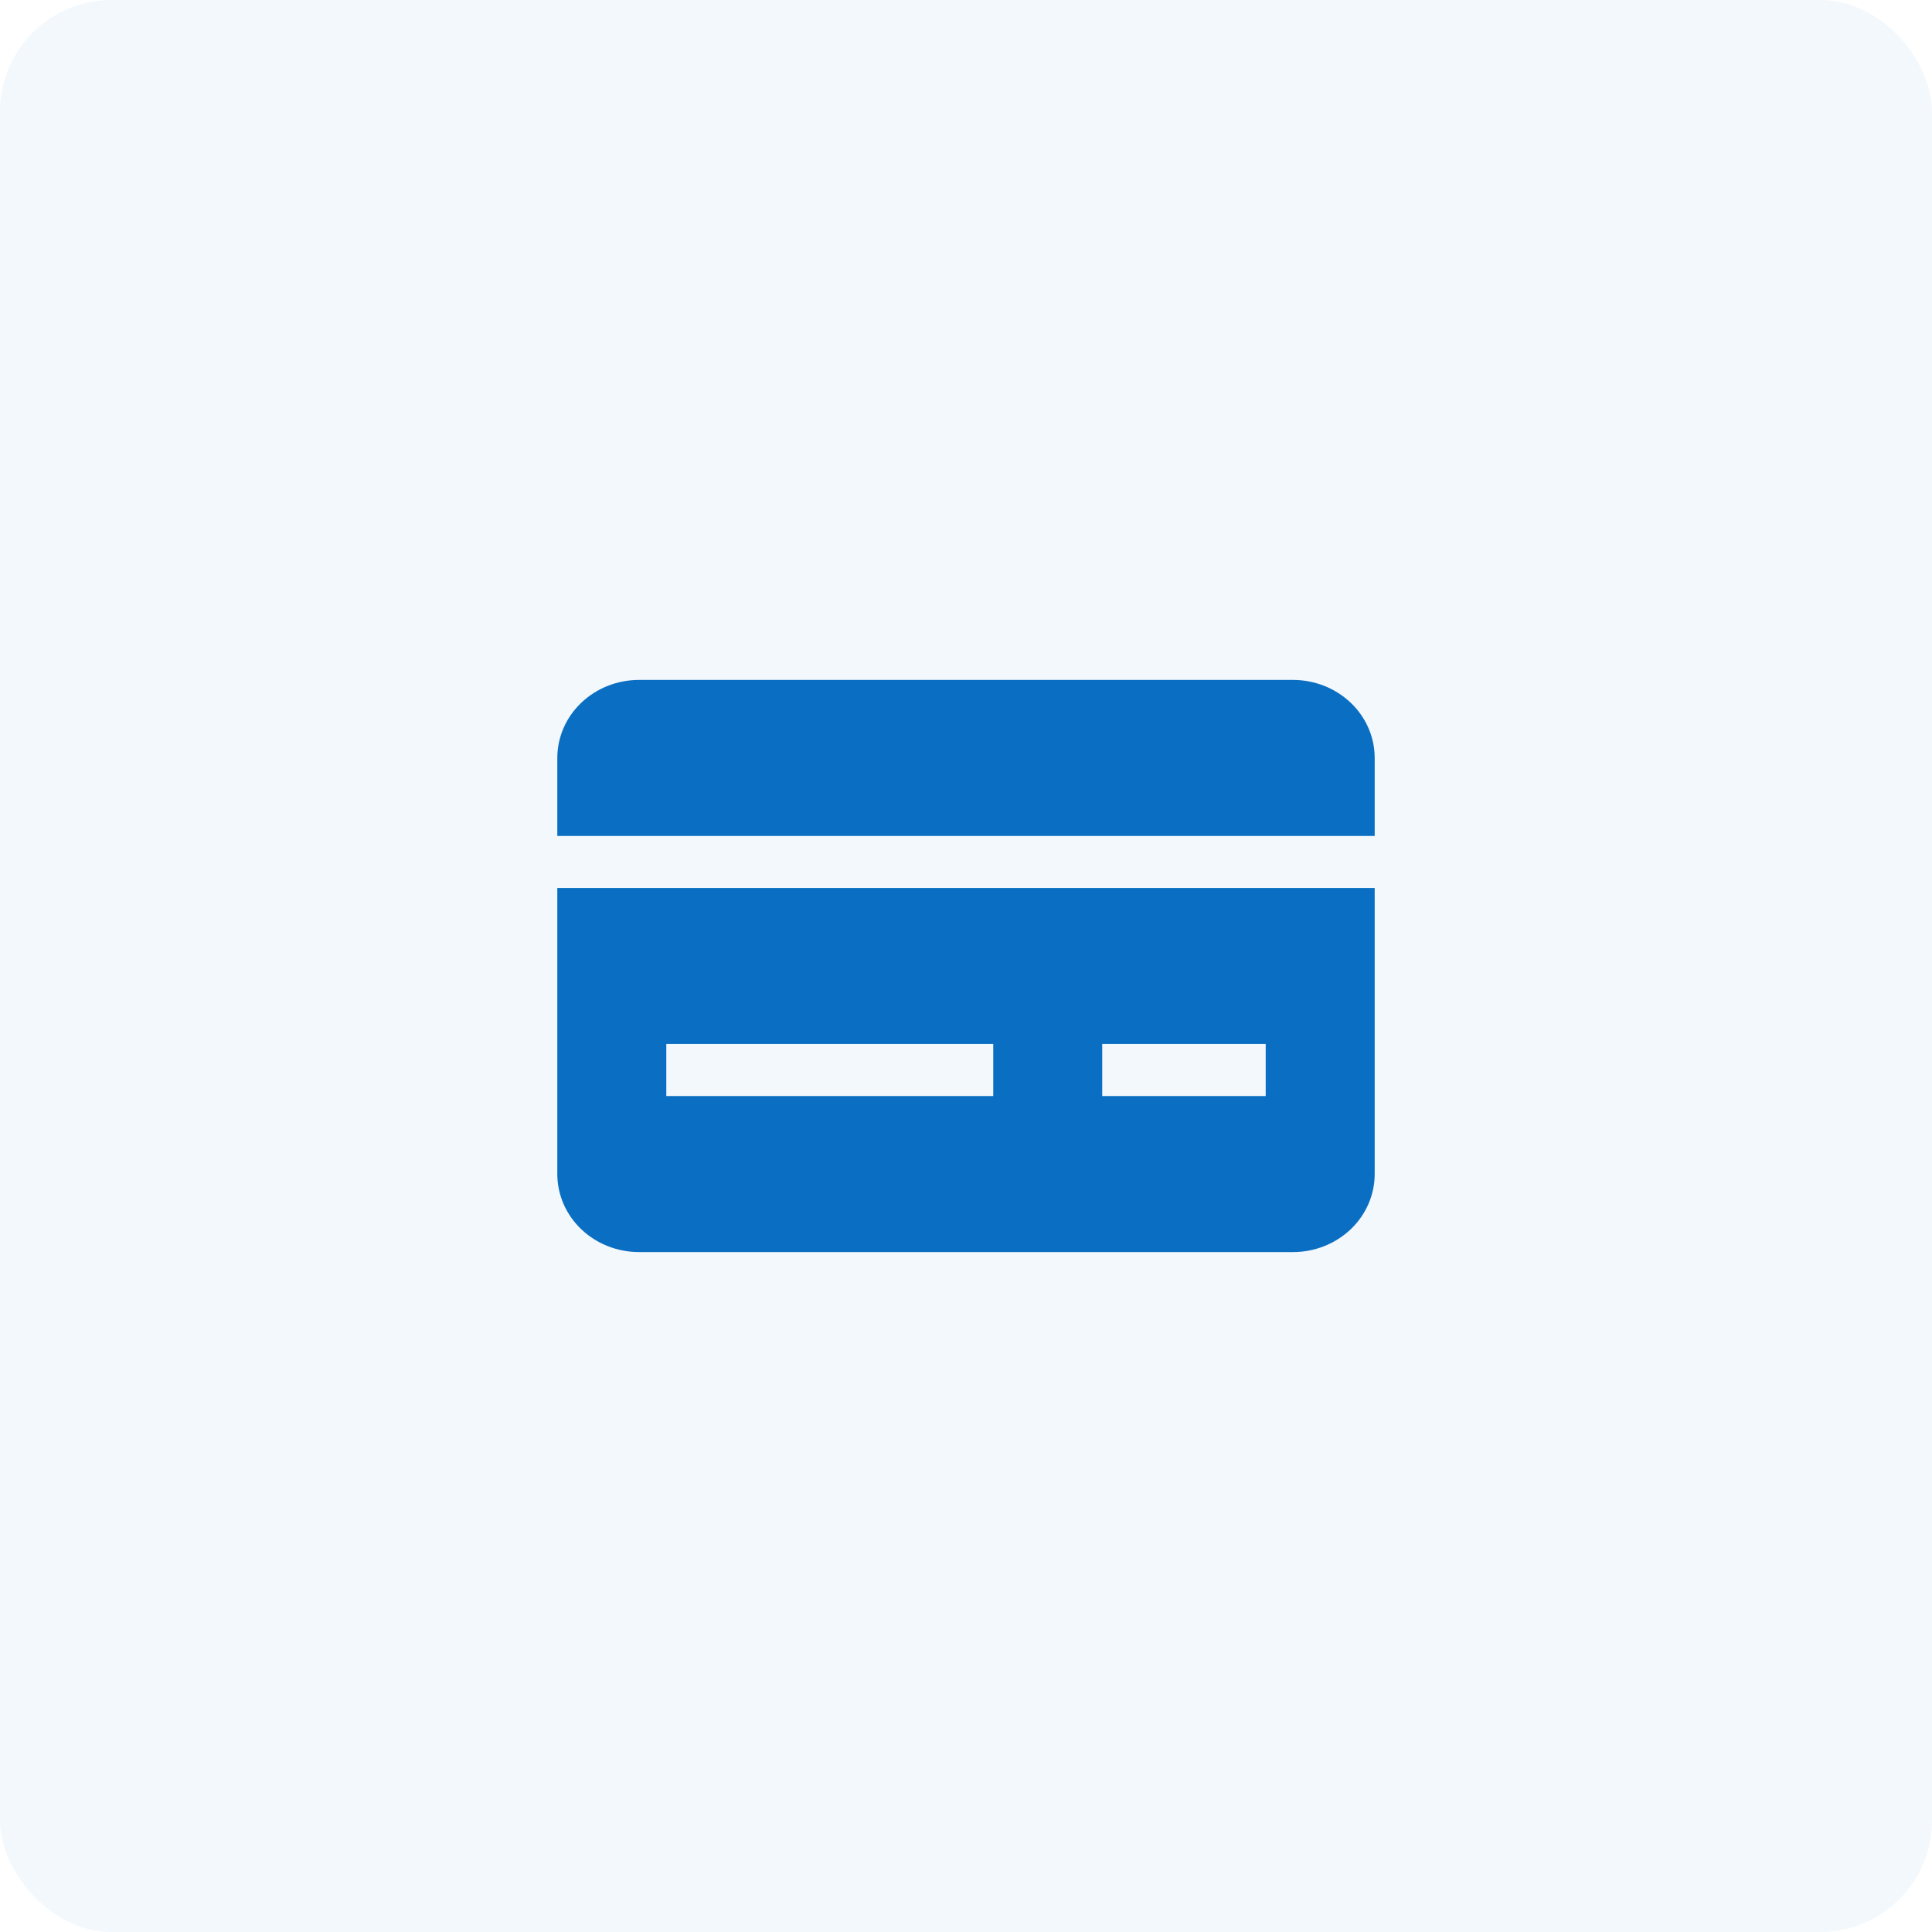 <svg width="104" height="104" viewBox="0 0 104 104" fill="none" xmlns="http://www.w3.org/2000/svg">
<rect width="104" height="104" rx="6" fill="#0A6FC2" fill-opacity="0.05"/>
<path d="M69.6 36.6C70.767 36.6 71.886 37.043 72.711 37.83C73.536 38.618 74 39.686 74 40.8V45H30V40.8C30 39.686 30.464 38.618 31.289 37.83C32.114 37.043 33.233 36.6 34.4 36.6H69.6Z" fill="#0A6FC2"/>
<path fill-rule="evenodd" clip-rule="evenodd" d="M30 47.8V63.2C30 64.314 30.464 65.382 31.289 66.17C32.114 66.957 33.233 67.4 34.4 67.4H69.6C70.767 67.4 71.886 66.957 72.711 66.17C73.536 65.382 74 64.314 74 63.2V47.8H30ZM35.867 59H53.467V56.2H35.867V59ZM68.133 59H59.333V56.2H68.133V59Z" fill="#0A6FC2"/>
</svg>
